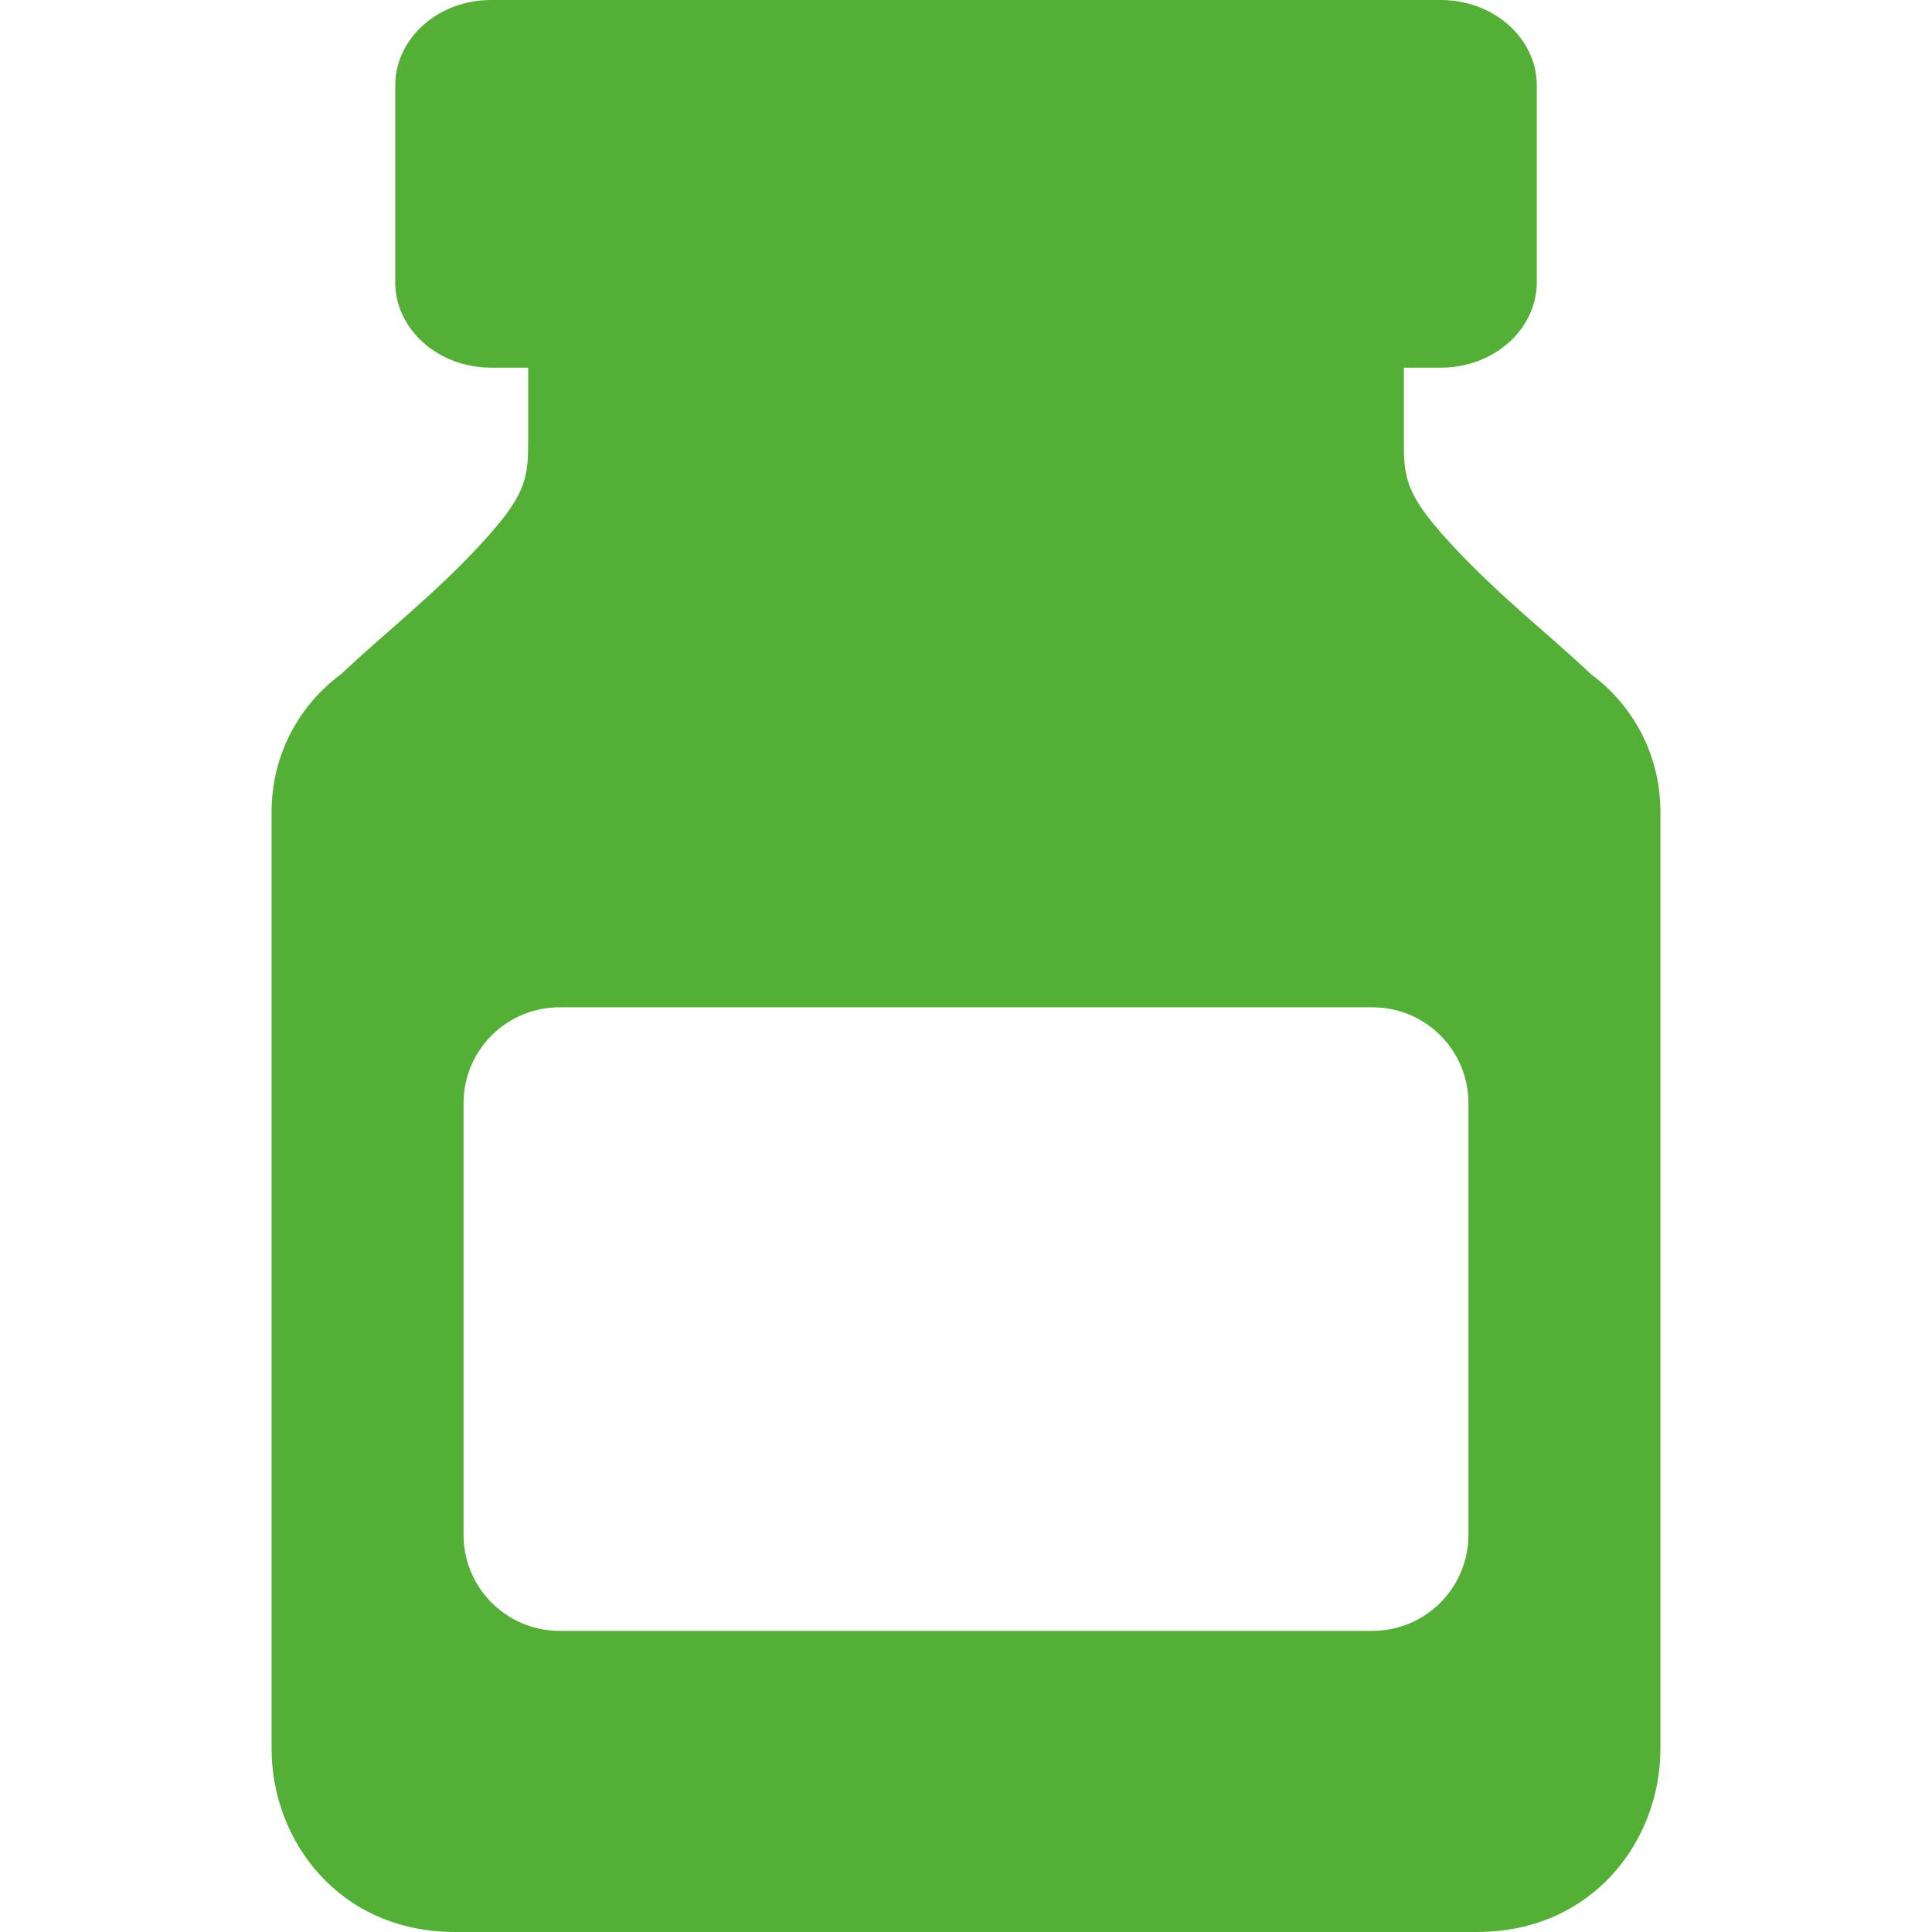 <svg width="16" height="16" viewBox="0 0 16 16" fill="none" xmlns="http://www.w3.org/2000/svg">
<path d="M13.75 6.681C13.738 6.232 13.516 5.835 13.178 5.585C13.178 5.585 13.178 5.585 13.178 5.585C12.813 5.242 12.419 4.936 12.037 4.527C11.974 4.459 11.921 4.399 11.876 4.344C11.87 4.338 11.865 4.332 11.86 4.325C11.854 4.317 11.848 4.31 11.842 4.302C11.84 4.299 11.837 4.297 11.835 4.294C11.645 4.049 11.626 3.911 11.626 3.677C11.626 3.558 11.626 3.306 11.626 3.045H11.932C12.371 3.045 12.727 2.728 12.727 2.337V0.708C12.727 0.317 12.371 0 11.932 0H4.067C3.629 0 3.273 0.317 3.273 0.708V2.337C3.273 2.728 3.629 3.045 4.067 3.045H4.374C4.374 3.306 4.374 3.558 4.374 3.676C4.374 3.911 4.355 4.049 4.165 4.294C4.162 4.297 4.16 4.299 4.158 4.302C4.152 4.31 4.146 4.317 4.14 4.325C4.135 4.332 4.129 4.338 4.124 4.344C4.079 4.399 4.026 4.459 3.963 4.527C3.581 4.936 3.187 5.242 2.822 5.585C2.822 5.585 2.822 5.585 2.822 5.585C2.484 5.835 2.262 6.232 2.25 6.681C2.249 6.681 2.249 6.682 2.249 6.682C2.249 6.694 2.249 6.707 2.249 6.721C2.249 6.721 2.249 6.721 2.249 6.721C2.249 6.722 2.249 6.722 2.249 6.722C2.249 7.735 2.249 13.721 2.249 14.48C2.249 15.25 2.814 16 3.768 16C4.245 16 5.643 16 7.97 16C7.97 16 7.977 16 7.992 16C7.995 16 7.997 16 8 16C8.003 16 8.005 16 8.008 16C8.022 16 8.03 16 8.03 16C10.356 16 11.755 16 12.231 16C13.185 16 13.751 15.25 13.751 14.48C13.751 13.721 13.751 7.735 13.751 6.722C13.751 6.722 13.751 6.722 13.751 6.721C13.751 6.721 13.751 6.721 13.751 6.721C13.751 6.707 13.751 6.694 13.751 6.682C13.751 6.682 13.751 6.682 13.75 6.681ZM12.161 12.711C12.161 13.15 11.805 13.506 11.366 13.506H4.634C4.195 13.506 3.839 13.15 3.839 12.711V9.136C3.839 8.697 4.195 8.342 4.634 8.342H11.366C11.805 8.342 12.161 8.697 12.161 9.136V12.711Z" fill="#54AF37"/>
</svg>
